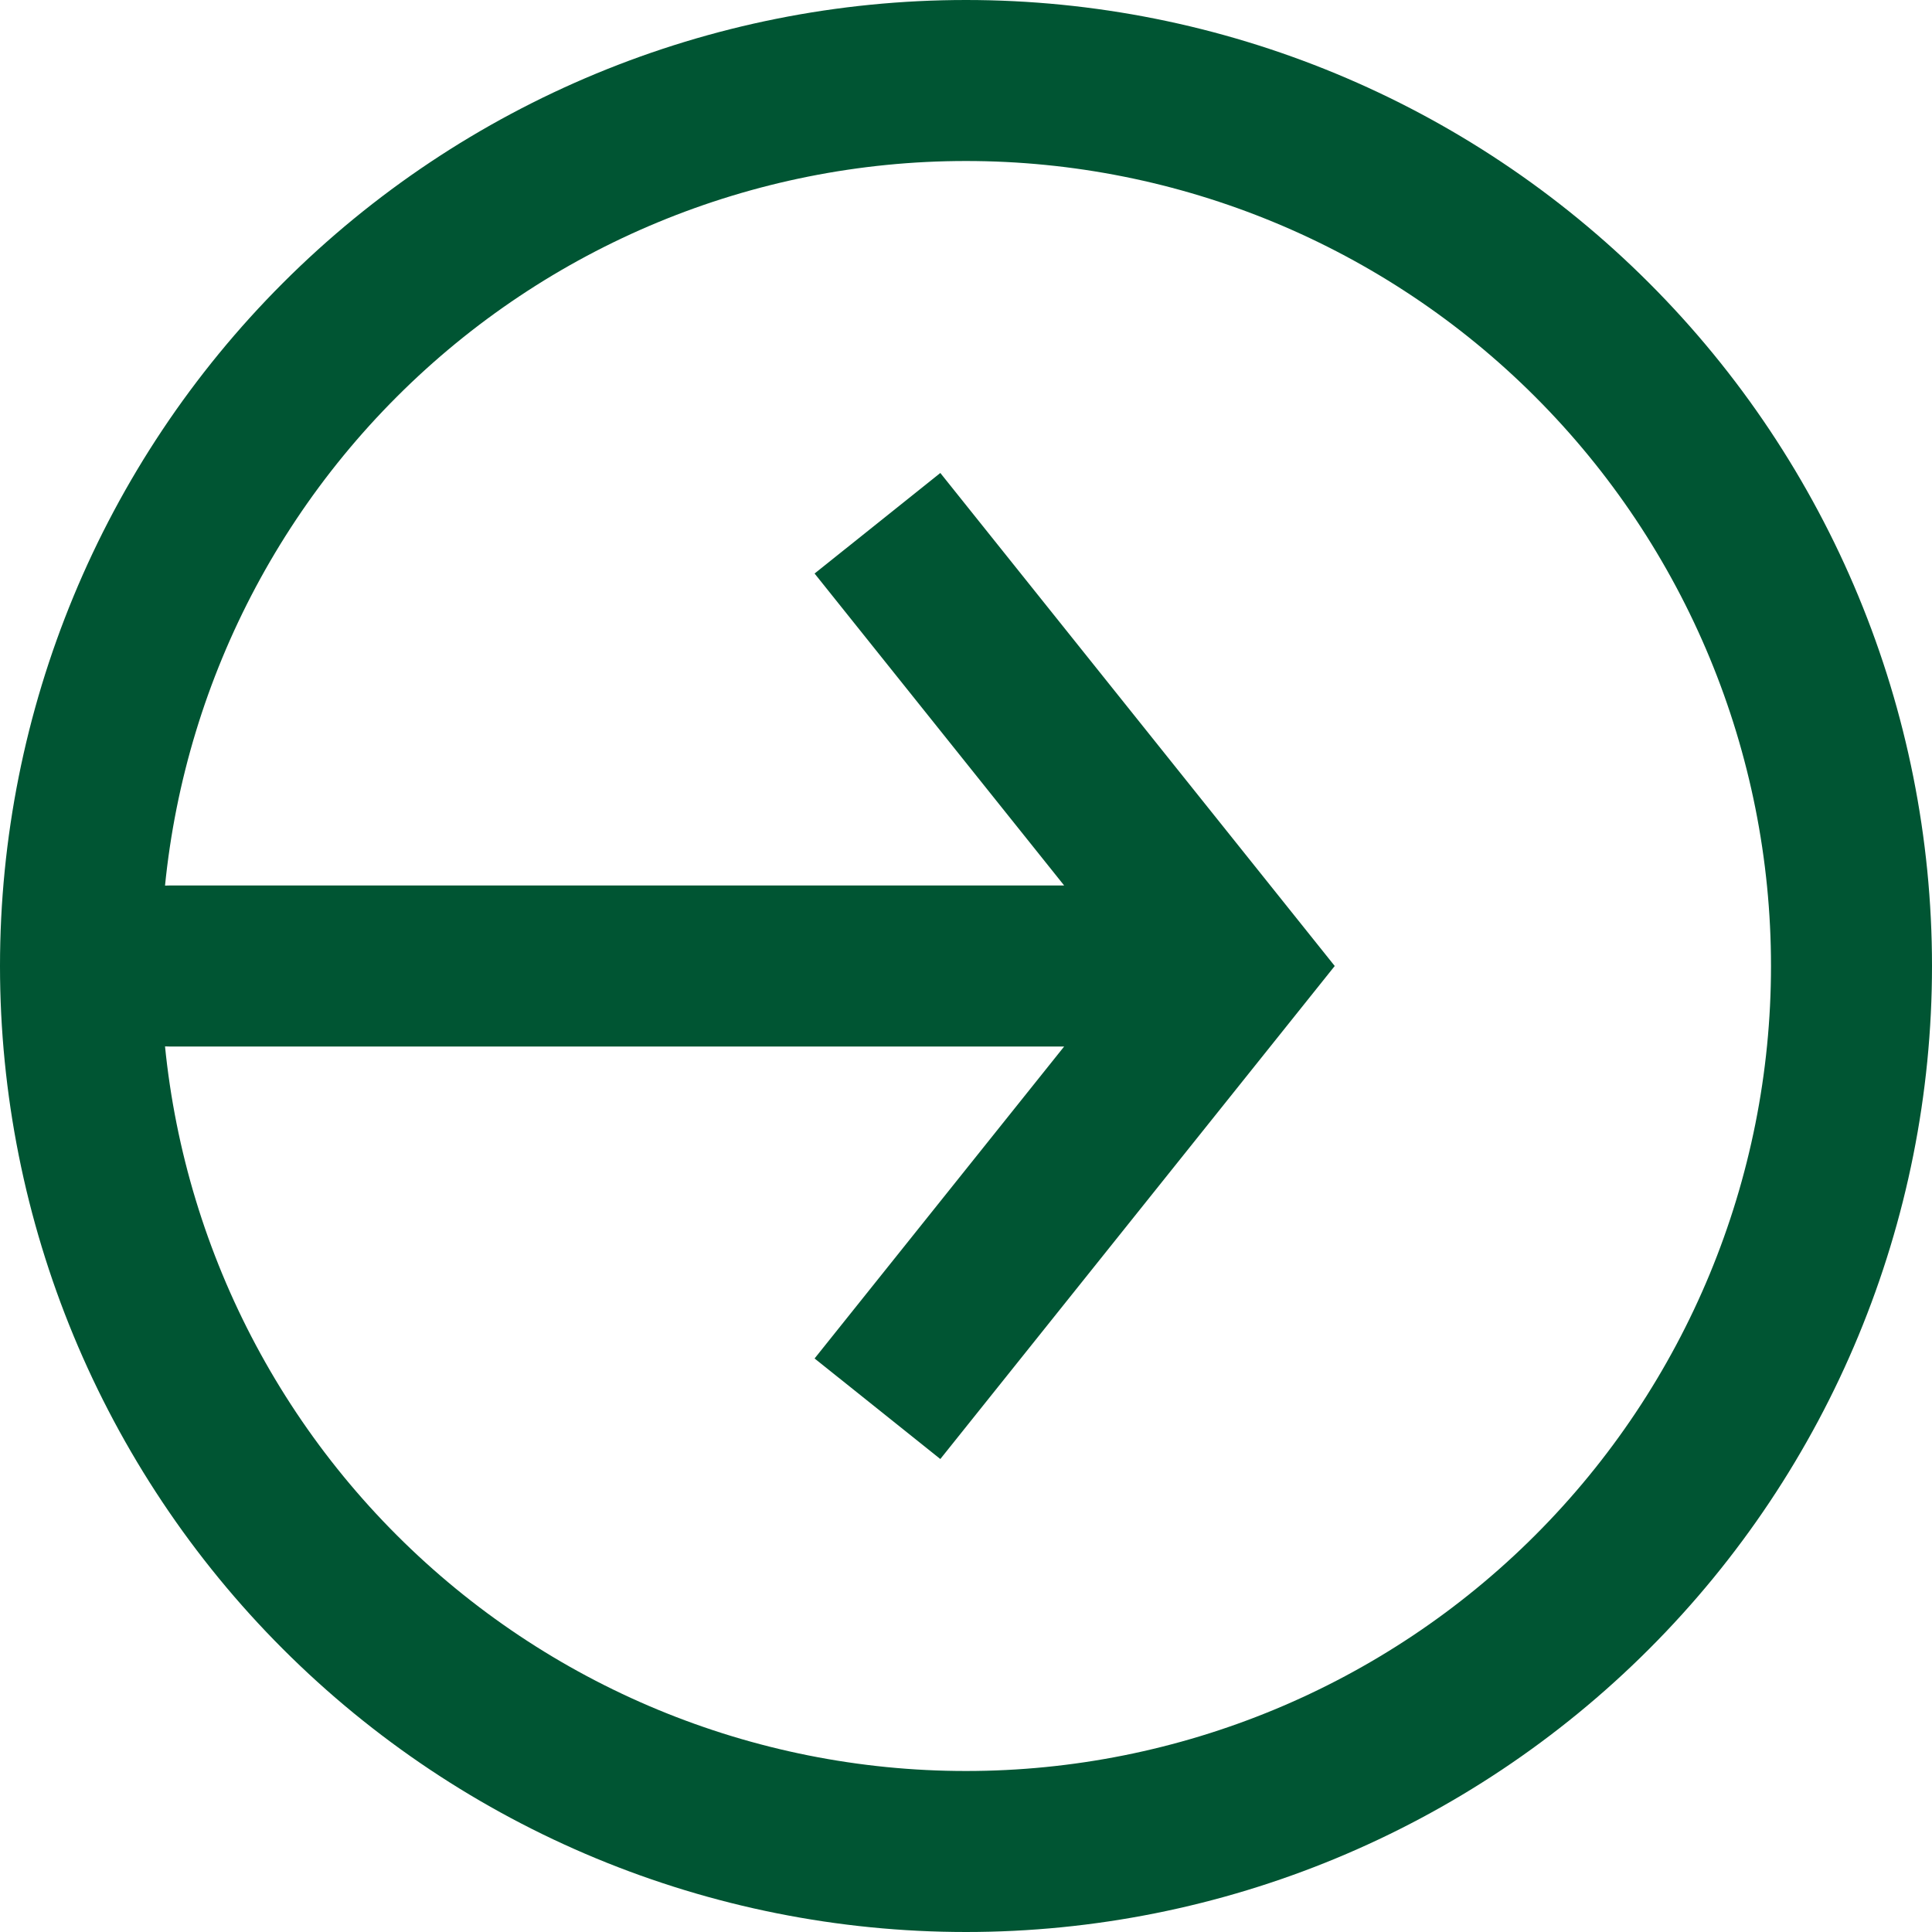 <?xml version="1.0" encoding="UTF-8"?> <svg xmlns="http://www.w3.org/2000/svg" width="48" height="48" viewBox="0 0 48 48" fill="none"> <path d="M8.444 39.556C12.569 43.682 18.165 46 24 46C29.835 46 35.431 43.682 39.556 39.556C43.682 35.431 46 29.835 46 24C46 18.165 43.682 12.569 39.556 8.444C35.431 4.318 29.835 2 24 2C18.165 2 12.569 4.318 8.444 8.444C4.318 12.569 2 18.165 2 24C2 29.835 4.318 35.431 8.444 39.556L8.444 39.556Z" stroke="#005533" stroke-width="4"></path> <path d="M30.6 24L32.162 22.751L33.161 24L32.162 25.249L30.6 24ZM4.2 26C3.096 26 2.2 25.105 2.2 24C2.2 22.895 3.096 22 4.2 22V26ZM23.362 11.751L32.162 22.751L29.038 25.249L20.238 14.249L23.362 11.751ZM32.162 25.249L23.362 36.249L20.238 33.751L29.038 22.751L32.162 25.249ZM30.6 26H4.2V22H30.6V26Z" fill="#005533"></path> </svg> 